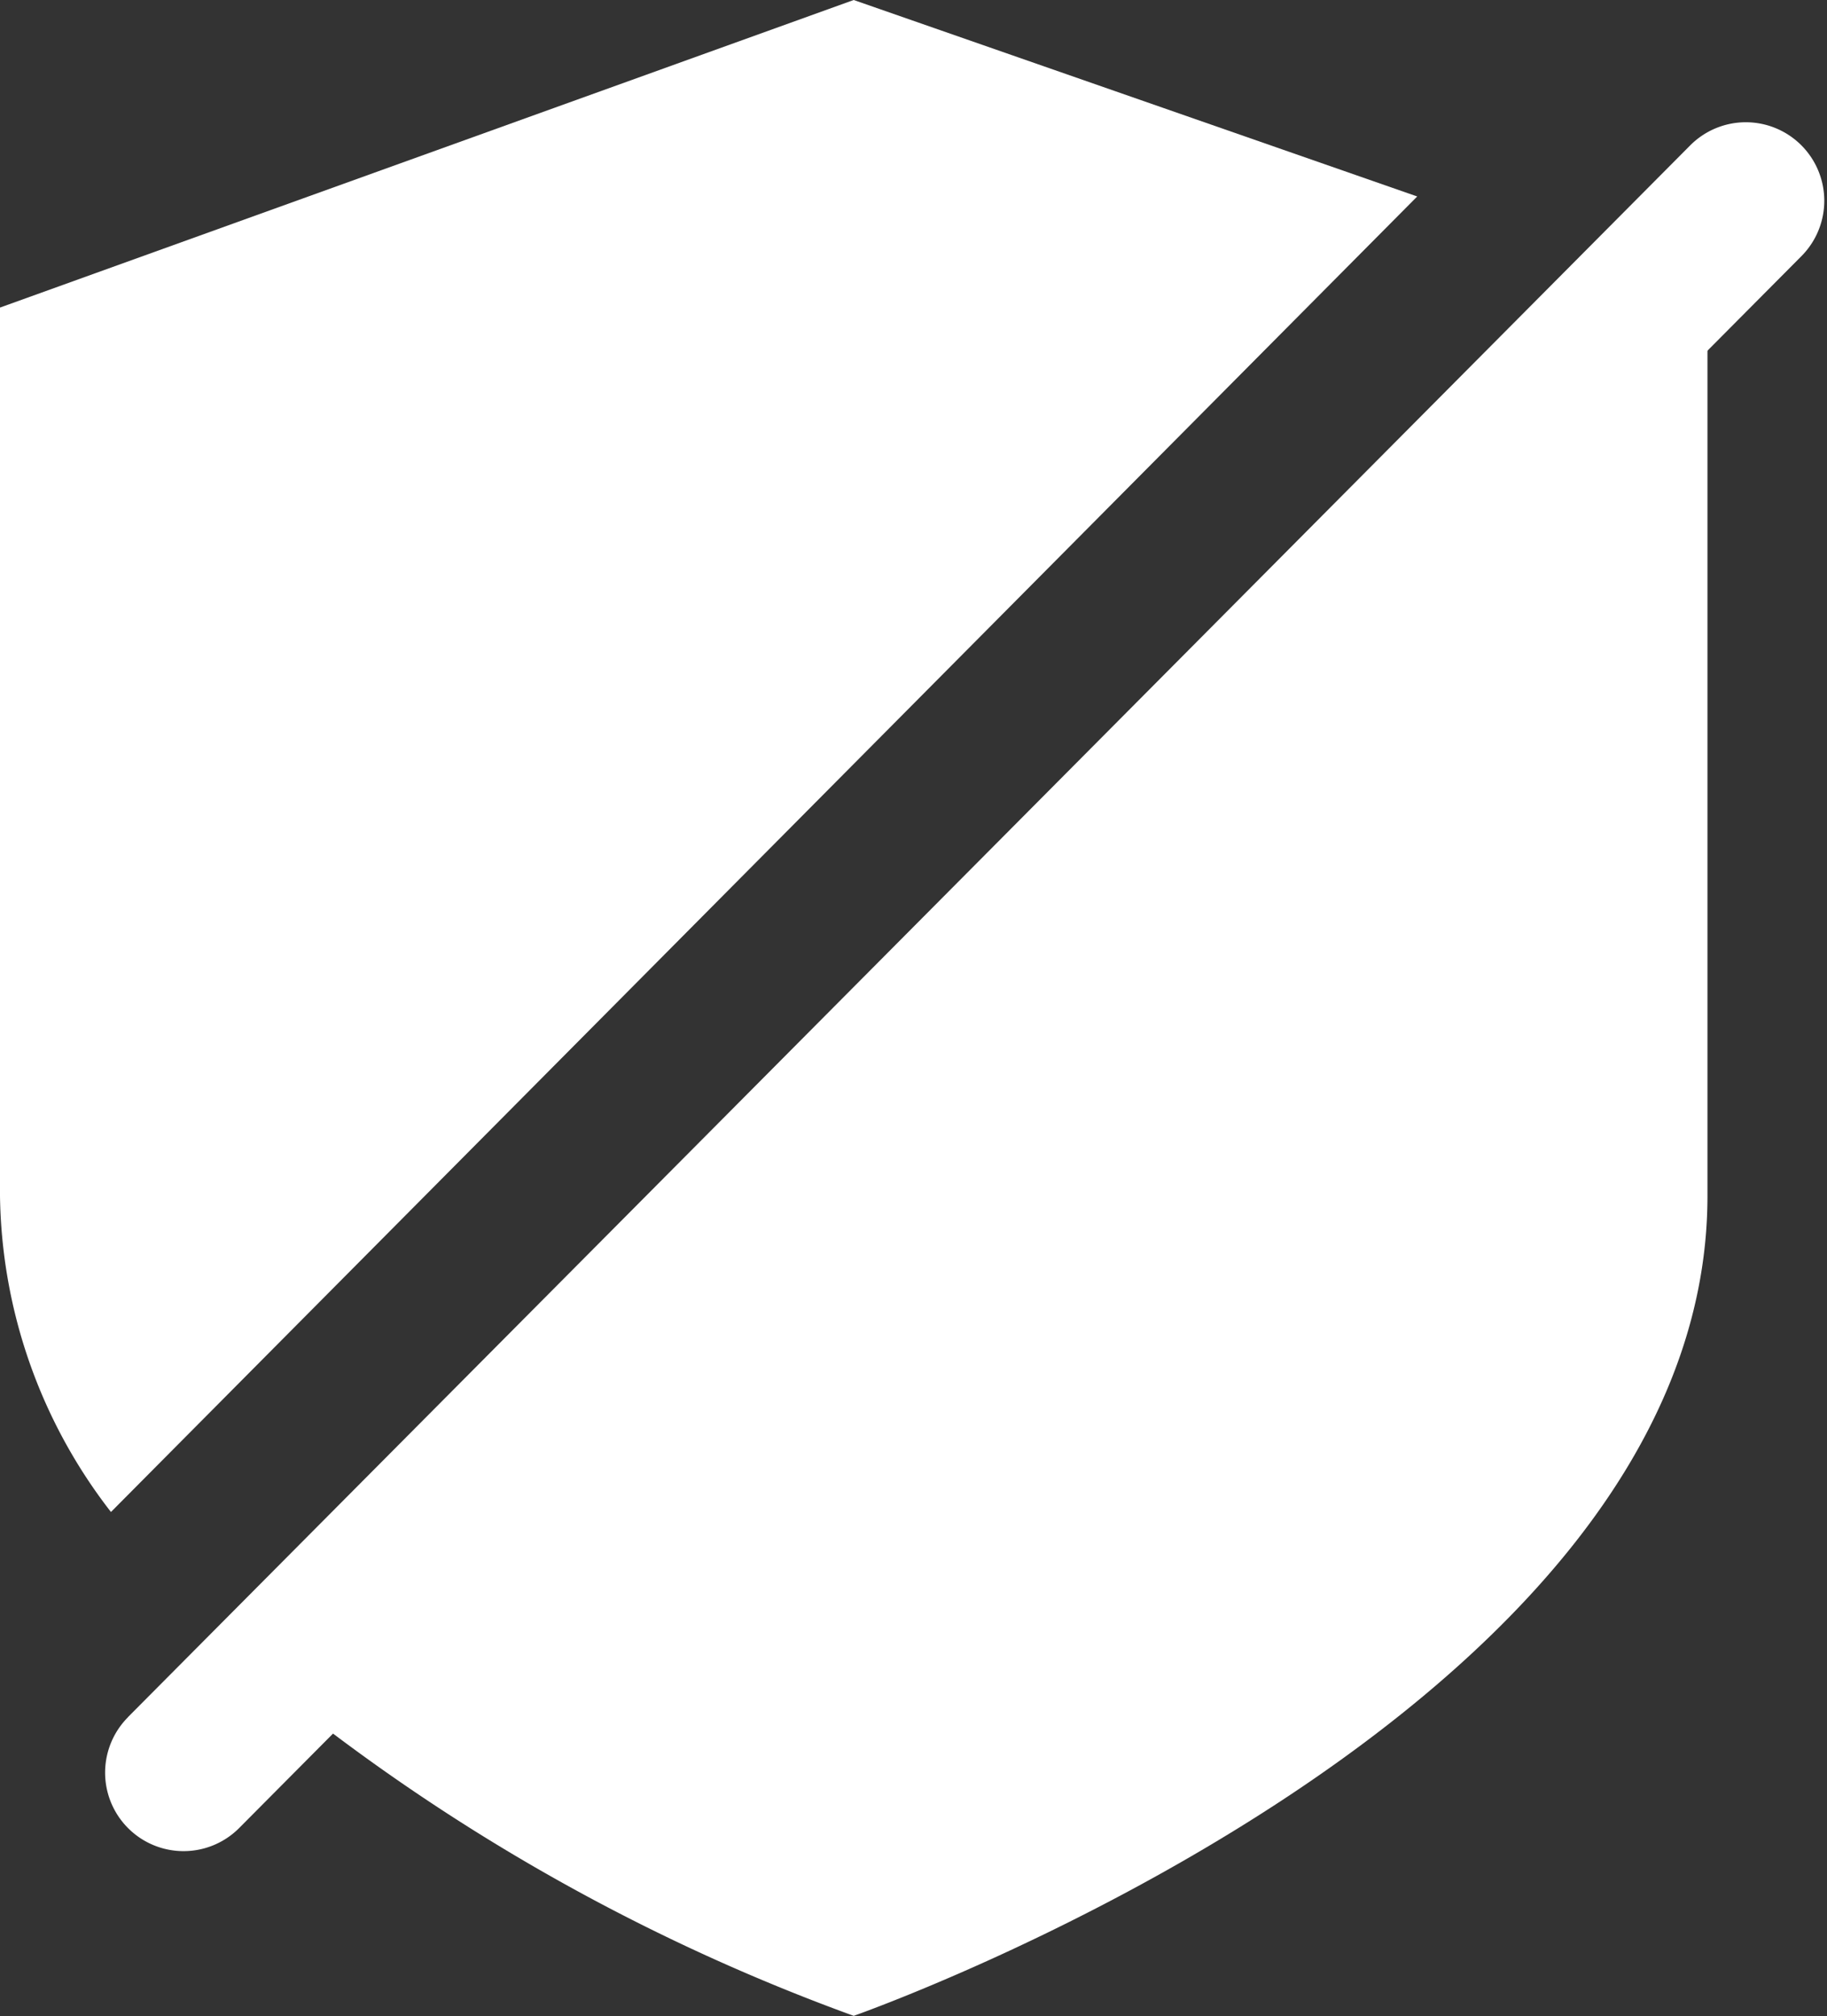 <svg xmlns="http://www.w3.org/2000/svg" width="27.085" height="29.87" viewBox="0 0 27.085 29.87">
  <rect x="0" y="0" width="27.085" height="29.87" fill="#333333" stroke="none"/>
  <g id="撤防" transform="translate(-55.467 -8.533)">
    <path id="路径_73012" data-name="路径 73012" d="M79.641,12.583l-20.5,20.63A29.688,29.688,0,0,0,68.123,38.4s12.657-4.43,12.657-12.15V13.09Zm-3.164-1.139L68.123,8.533,55.467,13.09V26.252a7.8,7.8,0,0,0,1.645,4.683Z" fill="#fff"/>
    <path id="路径_73013" data-name="路径 73013" d="M107.046,91.934l23.161-23.288a1.163,1.163,0,0,1,1.645,1.645L108.692,93.58a1.163,1.163,0,0,1-1.645-1.645Z" transform="translate(-49.681 -57.961)" fill="#fff"/>
  </g>
</svg>
